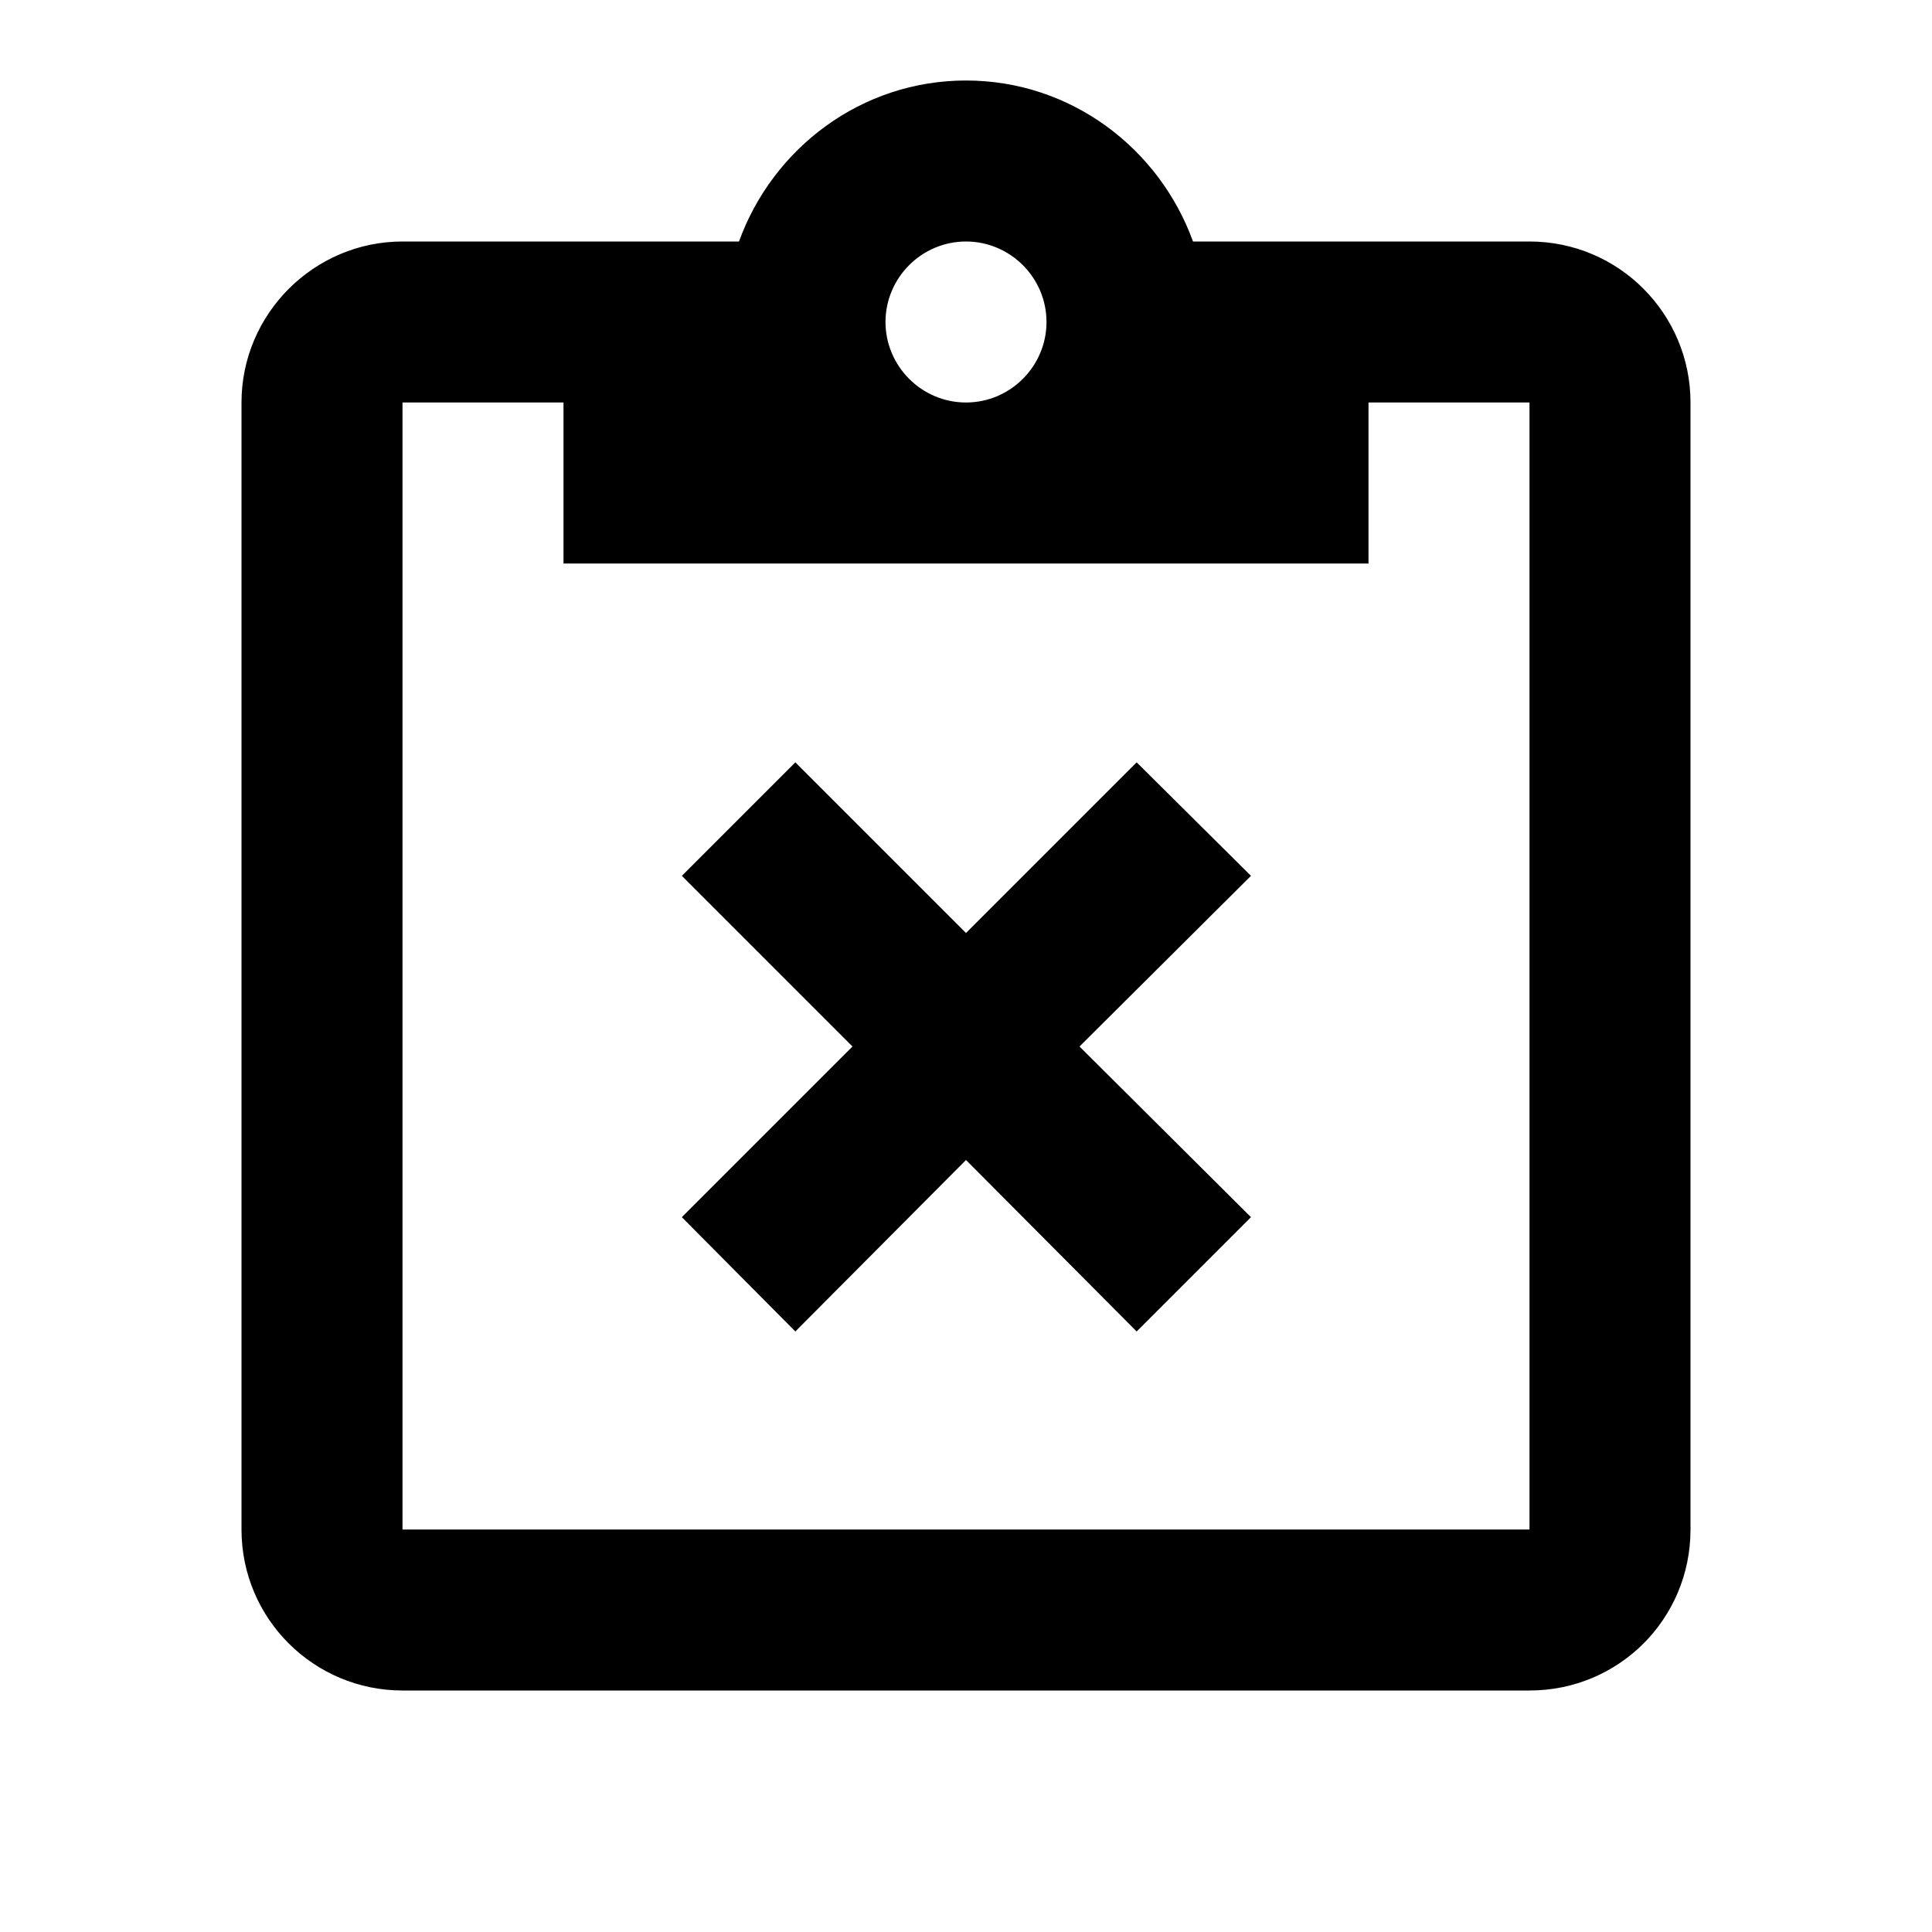 <svg xmlns="http://www.w3.org/2000/svg" id="mdi-clipboard-remove-outline" viewBox="0 0 24 24"><path d="M19 3H14.82C14.4 1.84 13.3 1 12 1S9.6 1.84 9.18 3H5C3.9 3 3 3.9 3 5V19C3 20.11 3.9 21 5 21H19C20.11 21 21 20.11 21 19V5C21 3.9 20.11 3 19 3M12 3C12.55 3 13 3.45 13 4S12.55 5 12 5 11 4.55 11 4 11.45 3 12 3M19 19H5V5H7V7H17V5H19V19M15.54 10.88L13.41 13L15.54 15.12L14.12 16.54L12 14.41L9.88 16.54L8.47 15.12L10.59 13L8.47 10.88L9.88 9.47L12 11.59L14.12 9.47L15.54 10.88Z" /></svg>